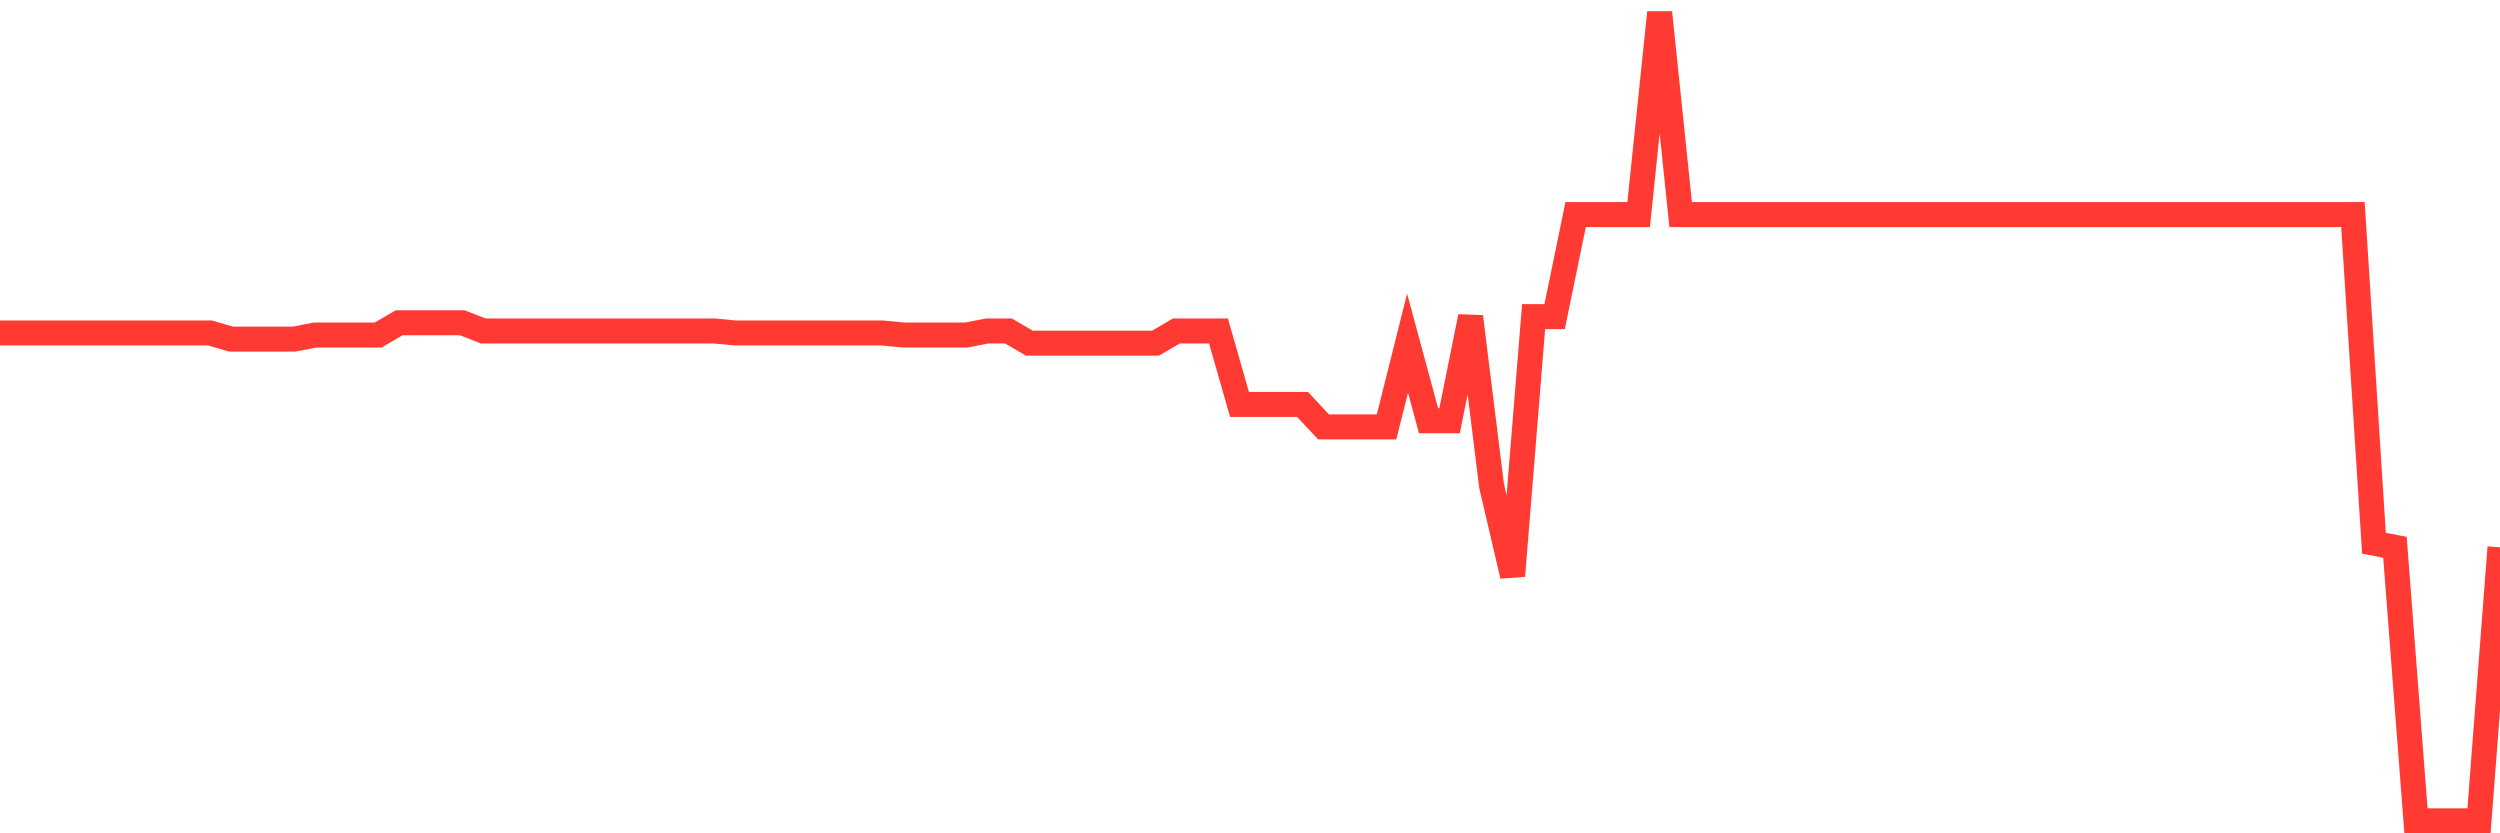 <svg
  xmlns="http://www.w3.org/2000/svg"
  xmlns:xlink="http://www.w3.org/1999/xlink"
  width="120"
  height="40"
  viewBox="0 0 120 40"
  preserveAspectRatio="none"
>
  <polyline
    points="0,15.983 1.008,15.983 2.017,15.983 3.025,15.983 4.034,15.983 5.042,15.983 6.05,15.983 7.059,15.983 8.067,15.983 9.076,15.983 10.084,15.983 11.092,16.277 12.101,16.277 13.109,16.277 14.118,16.277 15.126,16.081 16.134,16.081 17.143,16.081 18.151,16.081 19.16,15.493 20.168,15.493 21.176,15.493 22.185,15.493 23.193,15.885 24.202,15.885 25.21,15.885 26.218,15.885 27.227,15.885 28.235,15.885 29.244,15.885 30.252,15.885 31.261,15.885 32.269,15.885 33.277,15.885 34.286,15.885 35.294,15.983 36.303,15.983 37.311,15.983 38.319,15.983 39.328,15.983 40.336,15.983 41.345,15.983 42.353,15.983 43.361,16.081 44.37,16.081 45.378,16.081 46.387,16.081 47.395,15.885 48.403,15.885 49.412,16.473 50.42,16.473 51.429,16.473 52.437,16.473 53.445,16.473 54.454,16.473 55.462,16.473 56.471,15.885 57.479,15.885 58.487,15.885 59.496,19.412 60.504,19.412 61.513,19.412 62.521,19.412 63.529,20.49 64.538,20.49 65.546,20.49 66.555,20.49 67.563,16.473 68.571,20.196 69.58,20.196 70.588,15.199 71.597,23.331 72.605,27.642 73.613,15.199 74.622,15.199 75.63,10.3 76.639,10.3 77.647,10.3 78.655,10.3 79.664,0.6 80.672,10.3 81.681,10.3 82.689,10.3 83.697,10.3 84.706,10.3 85.714,10.3 86.723,10.3 87.731,10.3 88.739,10.3 89.748,10.3 90.756,10.3 91.765,10.3 92.773,10.3 93.782,10.3 94.79,10.3 95.798,10.3 96.807,10.3 97.815,10.3 98.824,10.3 99.832,10.3 100.84,10.3 101.849,10.3 102.857,10.3 103.866,10.3 104.874,10.3 105.882,10.3 106.891,10.3 107.899,10.3 108.908,10.3 109.916,10.3 110.924,10.3 111.933,10.3 112.941,10.3 113.95,26.075 114.958,26.271 115.966,39.4 116.975,39.4 117.983,39.4 118.992,39.4 120,26.271"
    fill="none"
    stroke="#ff3a33"
    stroke-width="1.2"
  >
  </polyline>
</svg>
